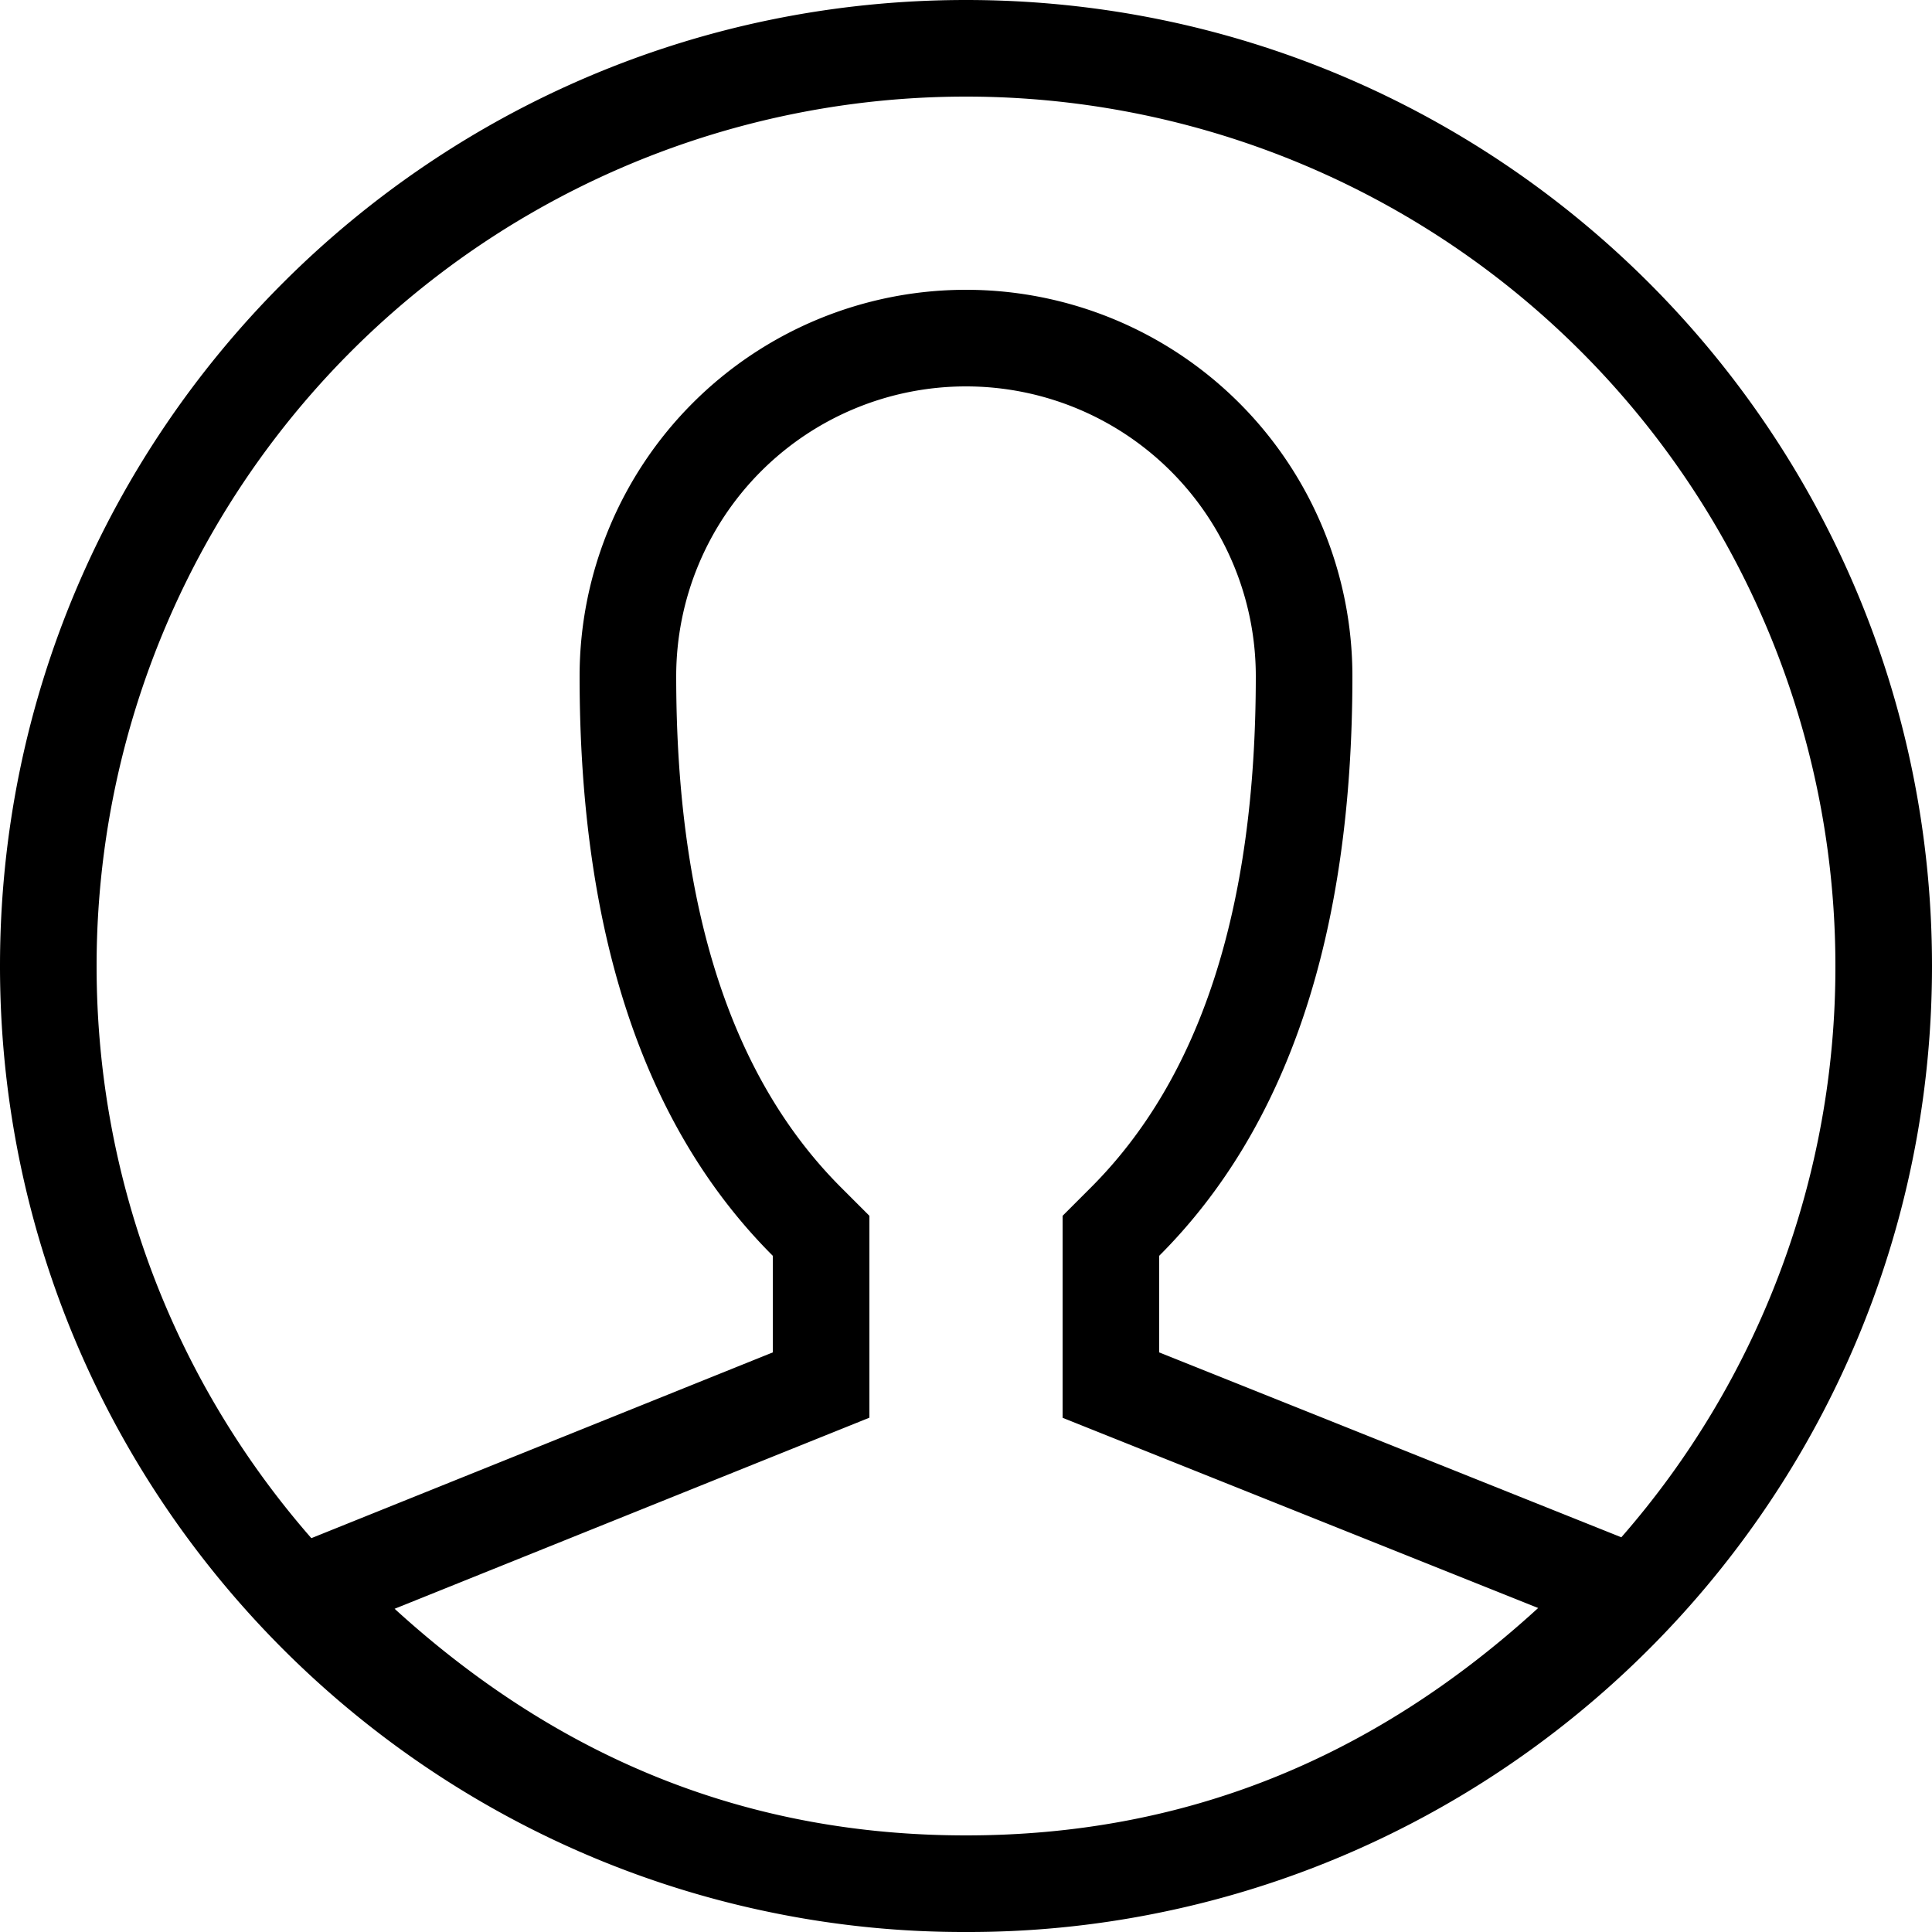 <svg width="20" height="20" xmlns="http://www.w3.org/2000/svg"><path d="M10 19c2.236 0 4.196-.775 5.923-2.354L11 14.677v-2.091l.293-.293C12.418 11.168 13 9.422 13 7a3 3 0 1 0-6 0c0 2.422.582 4.168 1.707 5.293l.293.293v2.09l-4.915 1.978C5.81 18.227 7.768 19 10 19m-6.777-3.077L8 14v-1c-1.333-1.333-2-3.333-2-6a4 4 0 0 1 8 0c0 2.667-.667 4.667-2 6v1l4.784 1.914A8.965 8.965 0 0 0 19 10a9 9 0 0 0-9-9 9 9 0 0 0-9 9c0 2.268.839 4.34 2.223 5.923m4.824 3.887C3.459 18.901 0 14.854 0 10 0 4.477 4.477 0 10 0c5.522 0 10 4.477 10 10 0 4.854-3.459 8.901-8.047 9.81A9.86 9.86 0 0 1 10 20a9.86 9.86 0 0 1-1.953-.19" fill-rule="evenodd"/></svg>